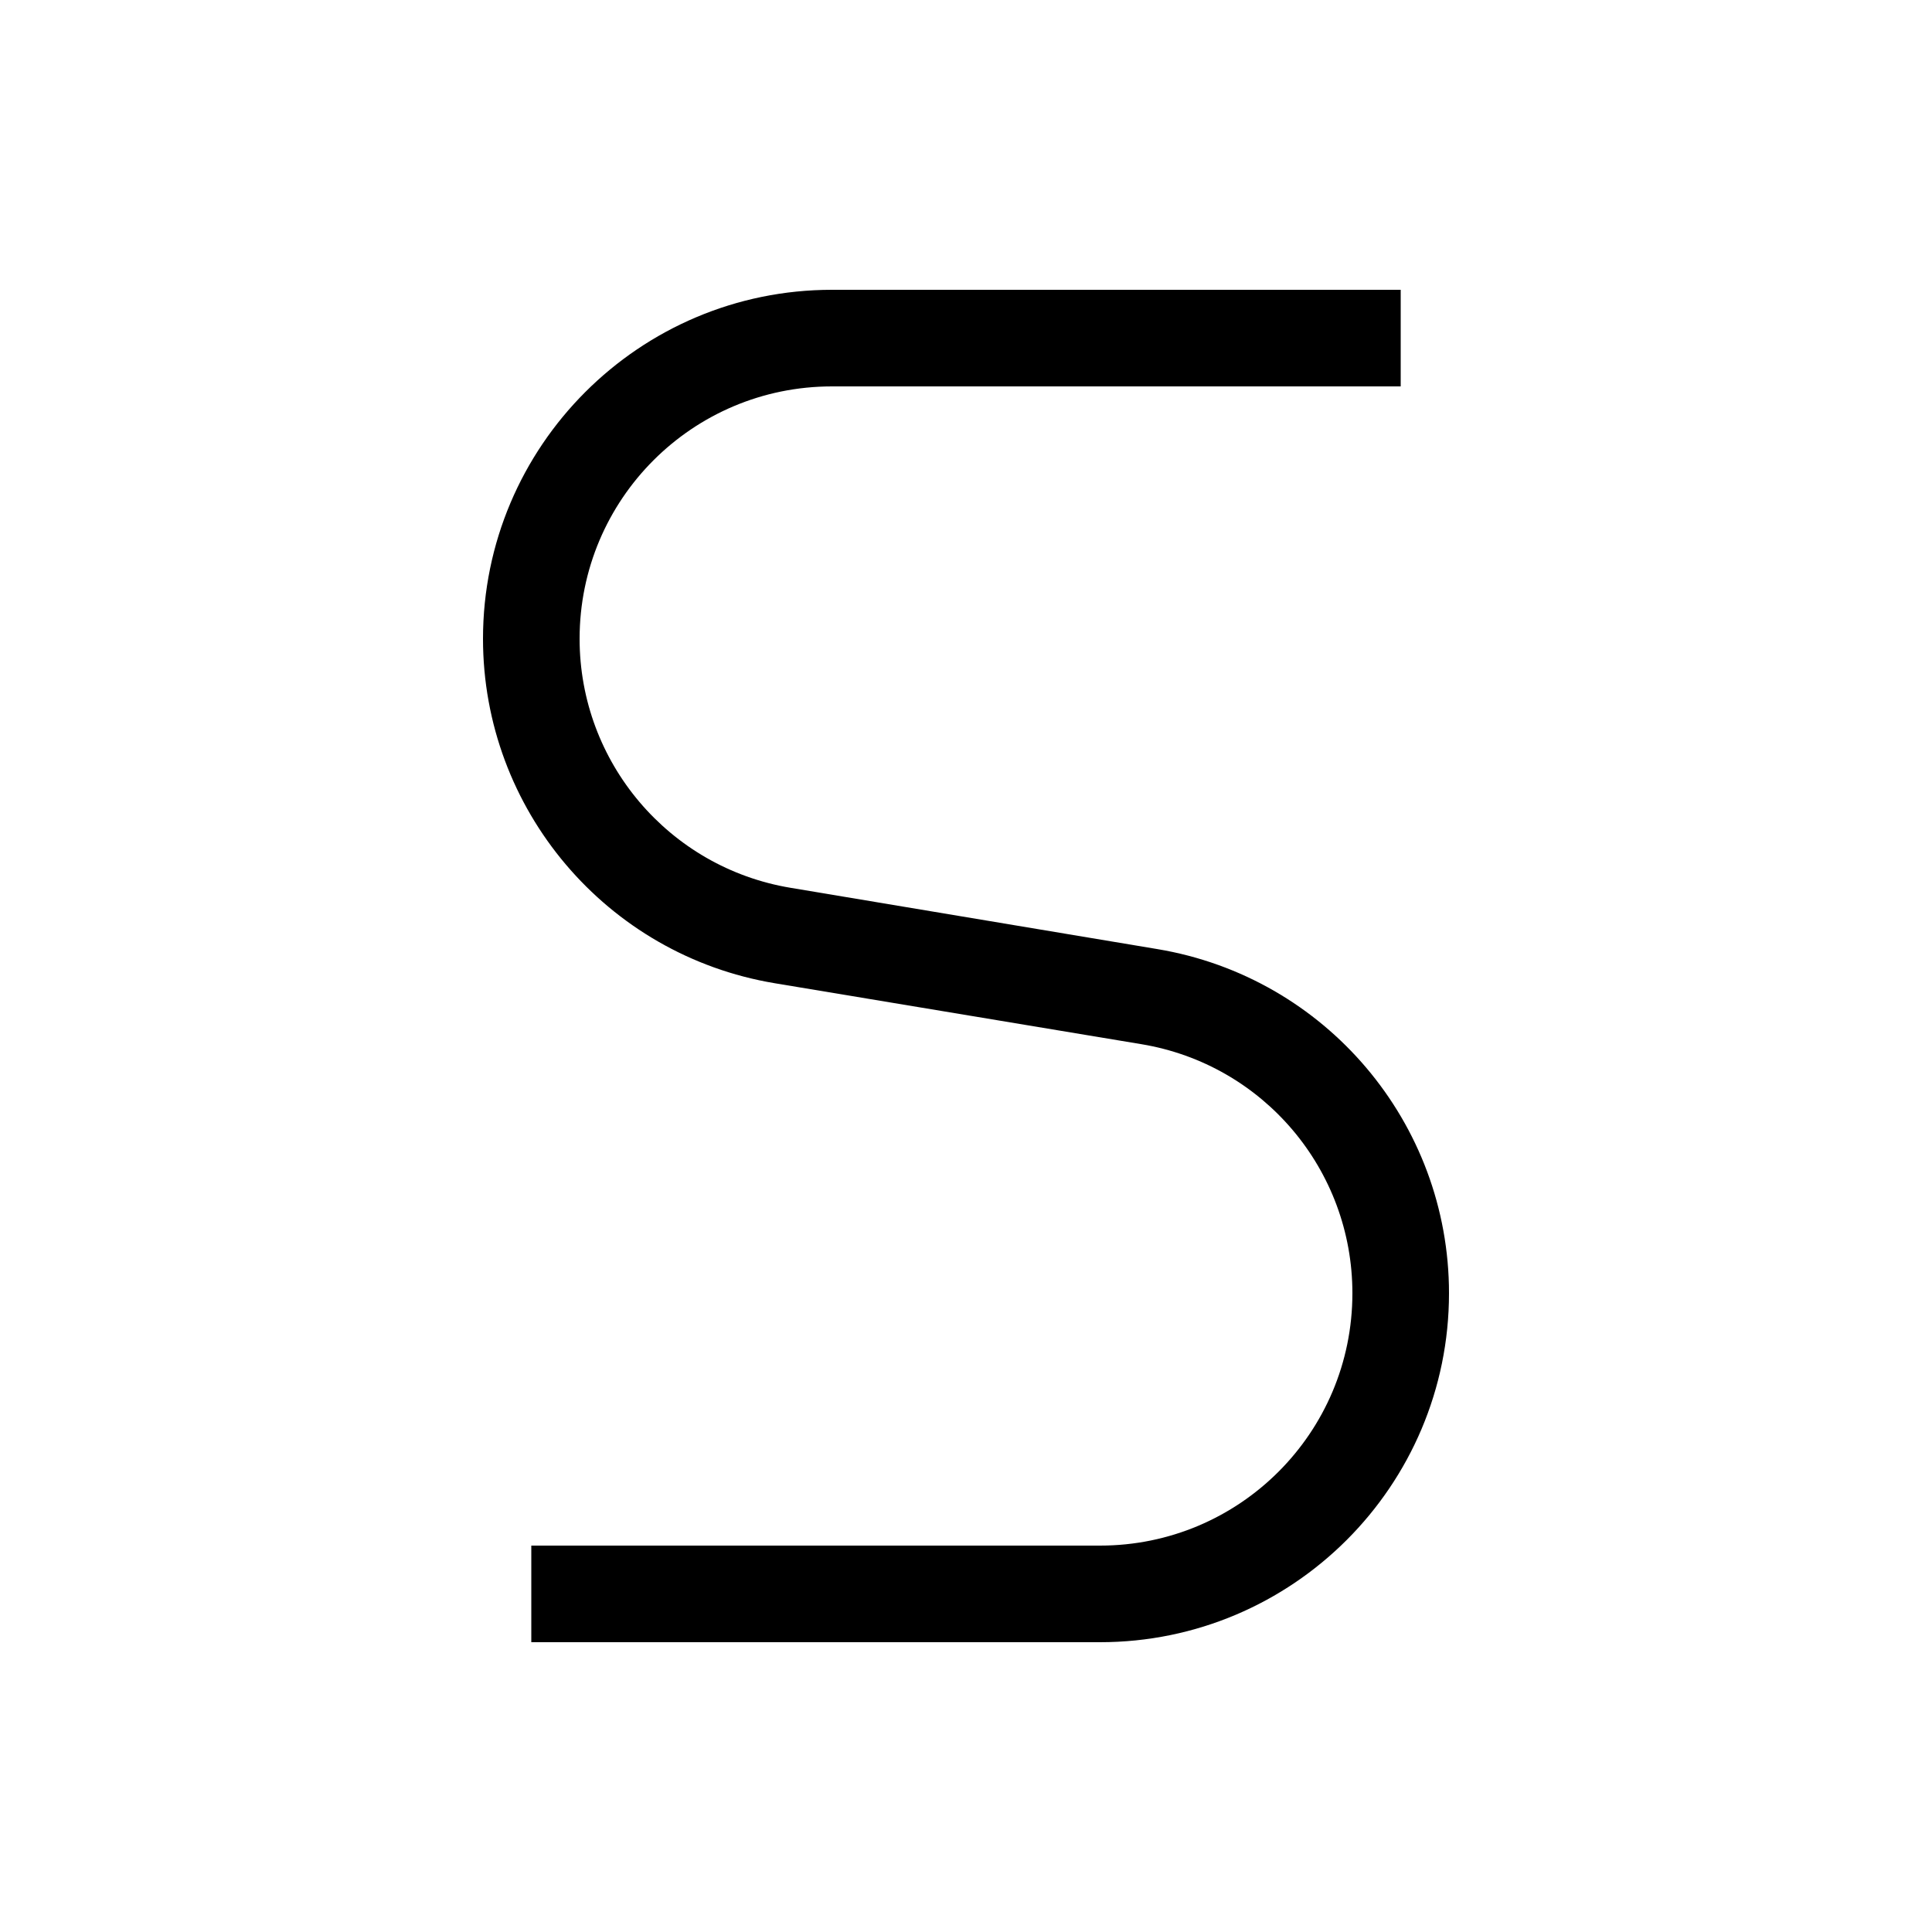 <svg xmlns="http://www.w3.org/2000/svg" viewBox="0 0 640 640"><!--! Font Awesome Pro 7.1.0 by @fontawesome - https://fontawesome.com License - https://fontawesome.com/license (Commercial License) Copyright 2025 Fonticons, Inc. --><path fill="currentColor" d="M160 211.6C160 147.8 211.8 96 275.6 96L464 96L464 128L275.6 128C229.4 128 192 165.4 192 211.6C192 252.5 221.6 287.4 261.9 294.1L383.4 314.4C439.1 323.7 480 371.9 480 428.4C480 492.2 428.2 544 364.4 544L176 544L176 512L364.4 512C410.6 512 448 474.6 448 428.4C448 387.5 418.5 352.6 378.1 345.9L256.6 325.7C200.9 316.4 160 268.1 160 211.6z"/></svg>